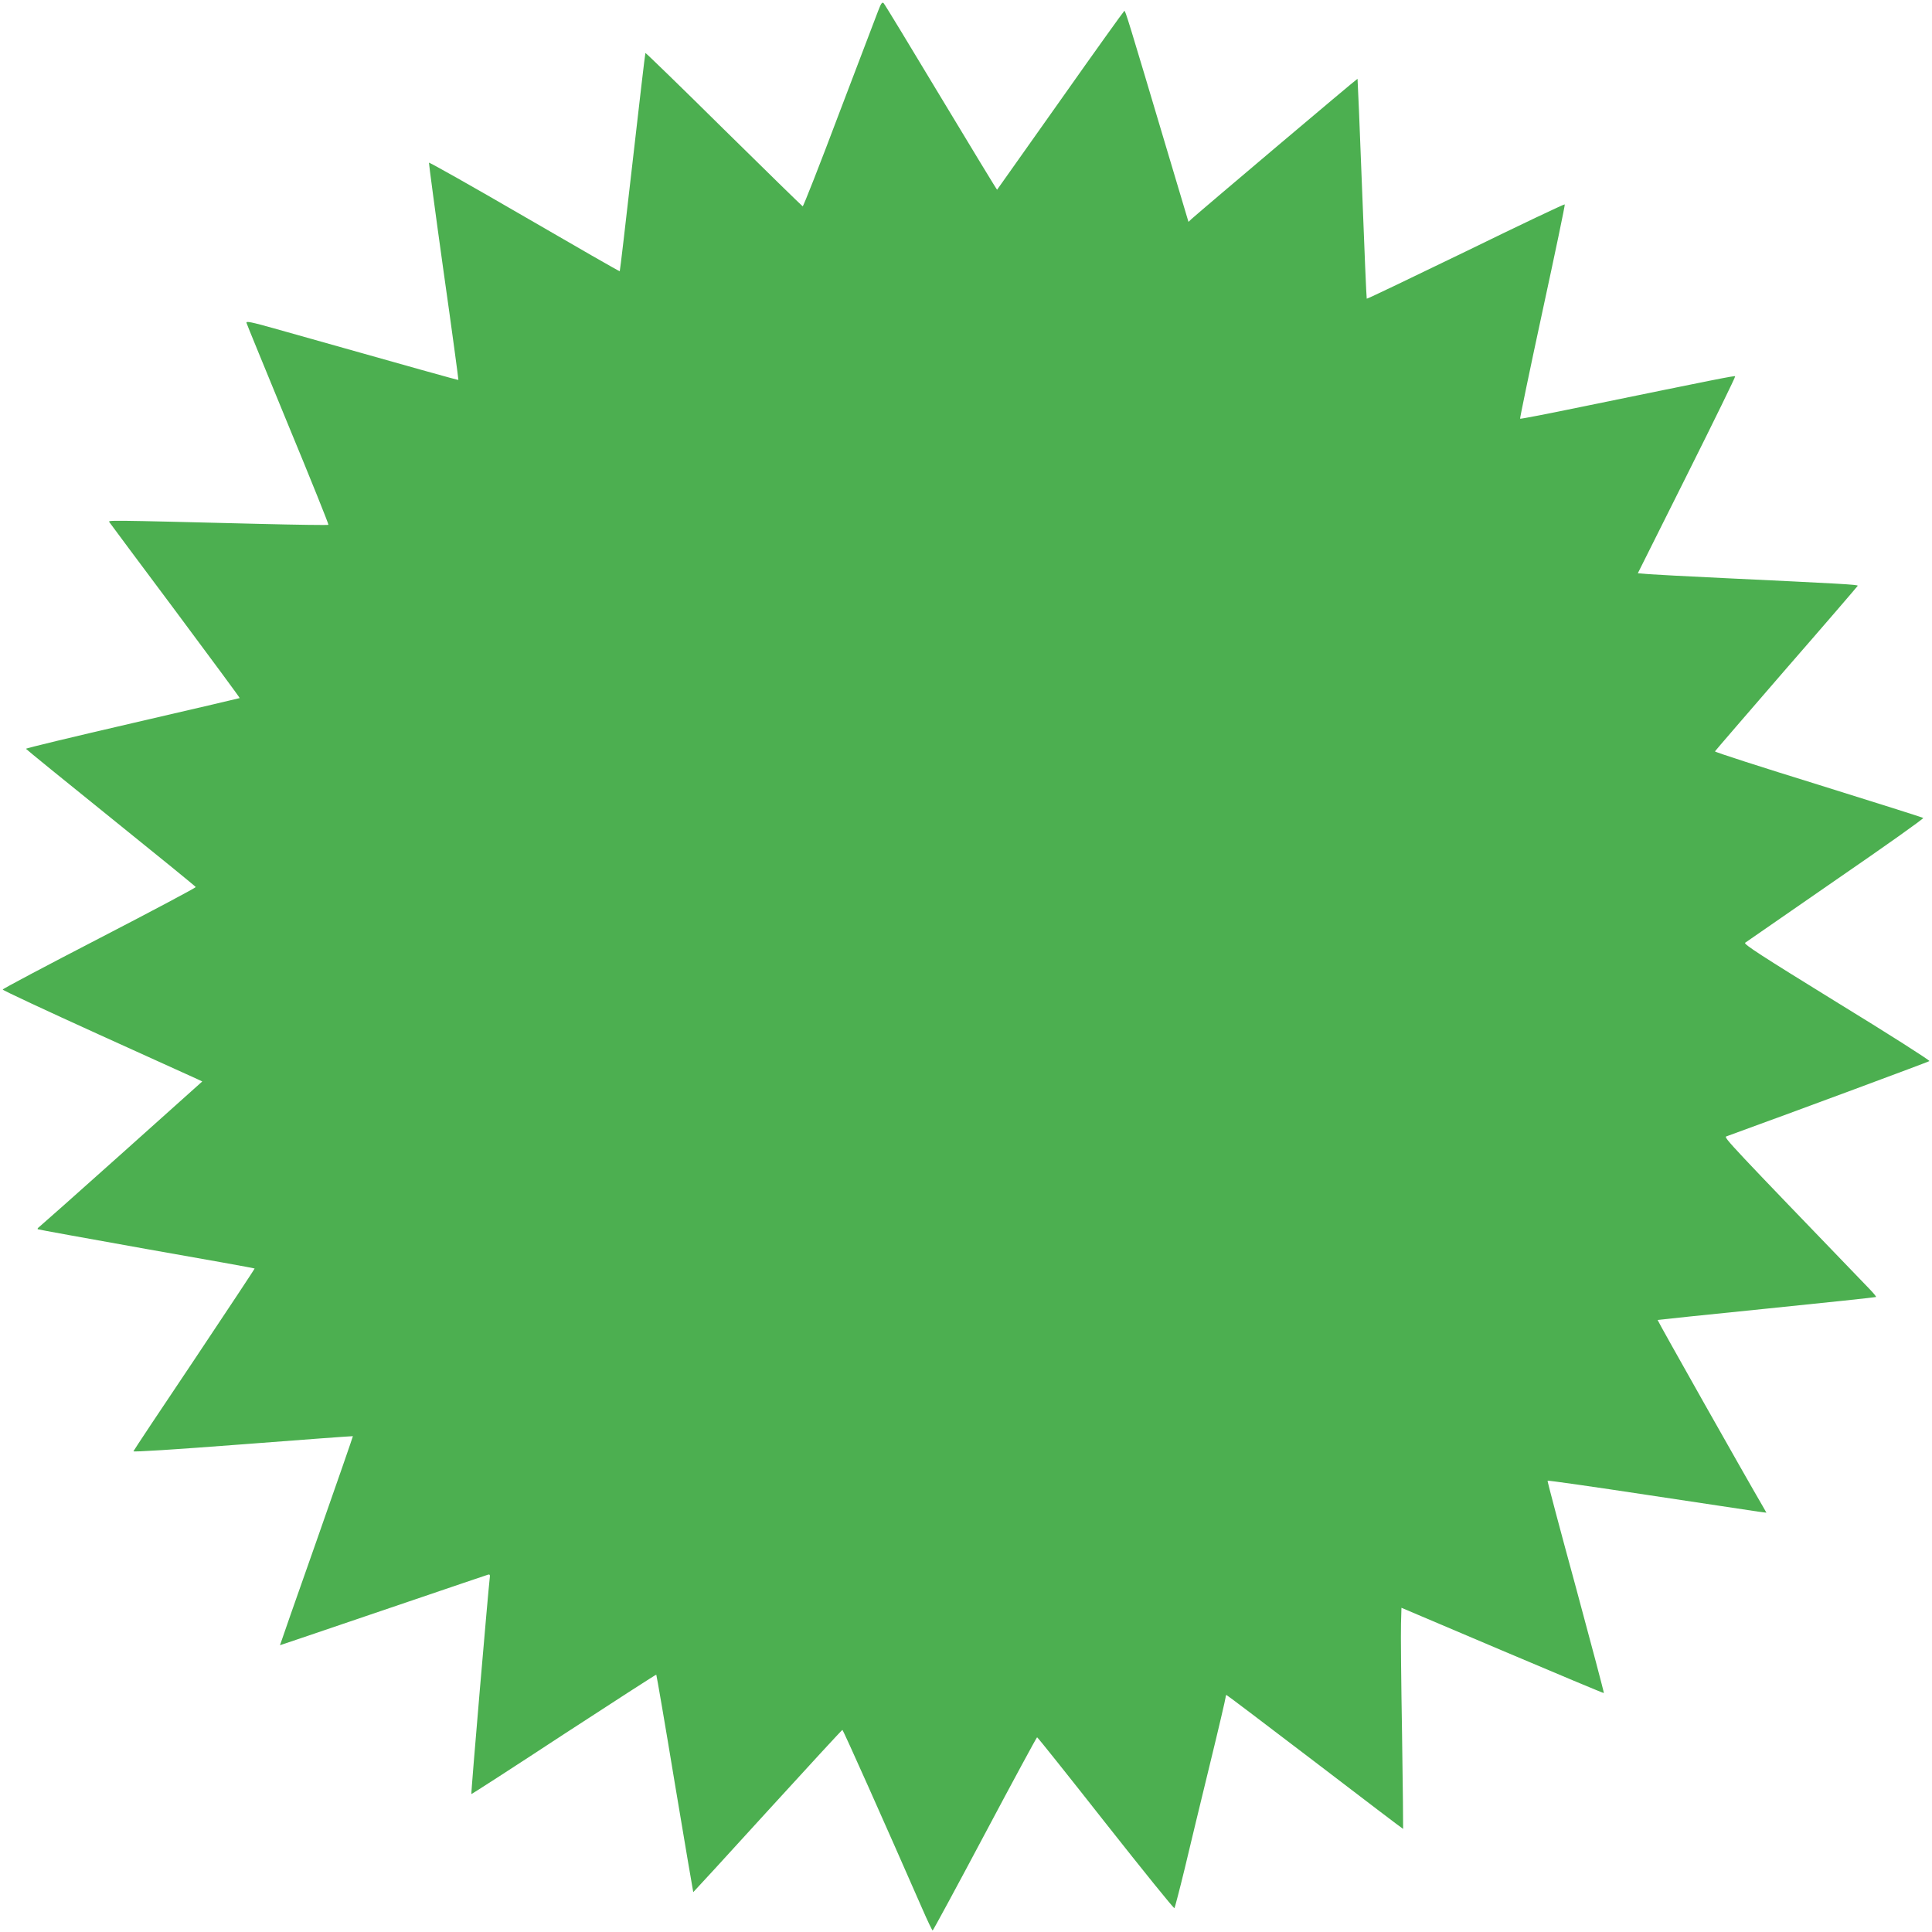 <?xml version="1.0" standalone="no"?>
<!DOCTYPE svg PUBLIC "-//W3C//DTD SVG 20010904//EN"
 "http://www.w3.org/TR/2001/REC-SVG-20010904/DTD/svg10.dtd">
<svg version="1.0" xmlns="http://www.w3.org/2000/svg"
 width="1280pt" height="1280pt" viewBox="0 0 1280 1280"
 preserveAspectRatio="xMidYMid meet">
<g transform="translate(0,1280) scale(0.1,-0.1)"
fill="#4caf50" stroke="none">
<path d="M5818 12728 c-13 -34 -130 -341 -259 -680 -128 -340 -237 -617 -241
-615 -3 1 -239 231 -523 511 -283 280 -517 507 -519 505 -2 -2 -40 -328 -85
-723 -45 -396 -83 -721 -85 -723 -2 -2 -286 161 -632 362 -346 201 -630 361
-632 357 -1 -5 42 -330 97 -722 56 -393 99 -715 98 -717 -3 -2 -242 65 -1220
341 -153 43 -188 50 -184 37 2 -9 127 -312 276 -675 150 -362 270 -661 267
-663 -3 -3 -207 0 -453 6 -1042 26 -1007 25 -998 11 5 -8 202 -272 438 -588
235 -316 427 -575 425 -577 -2 -1 -321 -76 -711 -166 -389 -90 -706 -166 -705
-170 2 -4 255 -210 563 -458 308 -248 561 -454 562 -458 1 -4 -286 -157 -638
-339 -352 -182 -641 -335 -641 -340 0 -5 285 -138 633 -296 349 -158 646 -293
662 -300 l27 -13 -536 -480 c-295 -264 -542 -483 -548 -487 -6 -4 -8 -9 -6
-12 3 -2 327 -61 720 -131 393 -69 716 -127 717 -129 2 -1 -178 -272 -398
-602 -221 -329 -403 -603 -405 -609 -3 -6 266 11 723 46 401 31 729 55 731 54
1 -1 -107 -313 -241 -694 -134 -380 -243 -691 -242 -691 2 0 98 33 855 290
278 95 513 174 522 177 14 4 16 0 12 -28 -8 -61 -125 -1422 -121 -1425 1 -2
277 176 612 396 336 219 612 397 613 395 2 -2 58 -326 123 -721 66 -395 121
-719 122 -720 1 0 223 241 492 537 270 296 493 538 496 538 5 1 277 -609 532
-1191 33 -76 63 -138 66 -138 3 0 159 288 346 640 187 352 343 640 346 640 4
0 208 -256 455 -570 247 -313 451 -566 455 -562 3 4 34 122 68 262 33 140 108
450 166 688 58 237 105 439 105 447 0 8 3 15 6 15 3 0 267 -200 587 -444 320
-245 582 -444 583 -443 1 1 -2 283 -7 627 -6 344 -9 673 -7 731 l3 107 669
-284 c368 -156 671 -283 672 -281 2 2 -82 318 -186 703 -105 384 -189 701
-187 704 1 3 304 -40 672 -96 369 -56 694 -105 724 -109 l54 -7 -25 44 c-112
191 -699 1231 -696 1233 2 1 327 35 723 75 396 40 722 75 724 77 3 2 -16 25
-41 51 -928 963 -969 1006 -951 1013 482 175 1340 494 1346 499 5 4 -271 180
-614 390 -496 306 -619 385 -607 394 8 6 279 193 601 416 323 222 584 407 579
411 -4 3 -316 102 -695 220 -378 117 -686 216 -685 221 2 4 215 251 473 549
259 297 471 544 473 548 3 8 -113 14 -888 51 -234 11 -457 23 -497 26 l-72 6
325 650 c179 358 323 652 320 655 -4 5 -119 -18 -1016 -202 -223 -46 -407 -82
-409 -79 -2 2 64 322 148 710 84 388 151 708 148 710 -3 3 -298 -137 -656
-312 -359 -174 -653 -315 -656 -313 -2 3 -16 331 -31 729 -15 399 -29 727 -30
728 -2 3 -1025 -862 -1100 -929 l-20 -19 -138 462 c-263 883 -280 938 -287
936 -4 -2 -195 -268 -424 -593 -229 -324 -418 -591 -419 -592 -1 -2 -168 273
-371 610 -202 336 -373 618 -380 625 -10 11 -17 2 -37 -50z"/>
</g>
</svg>
